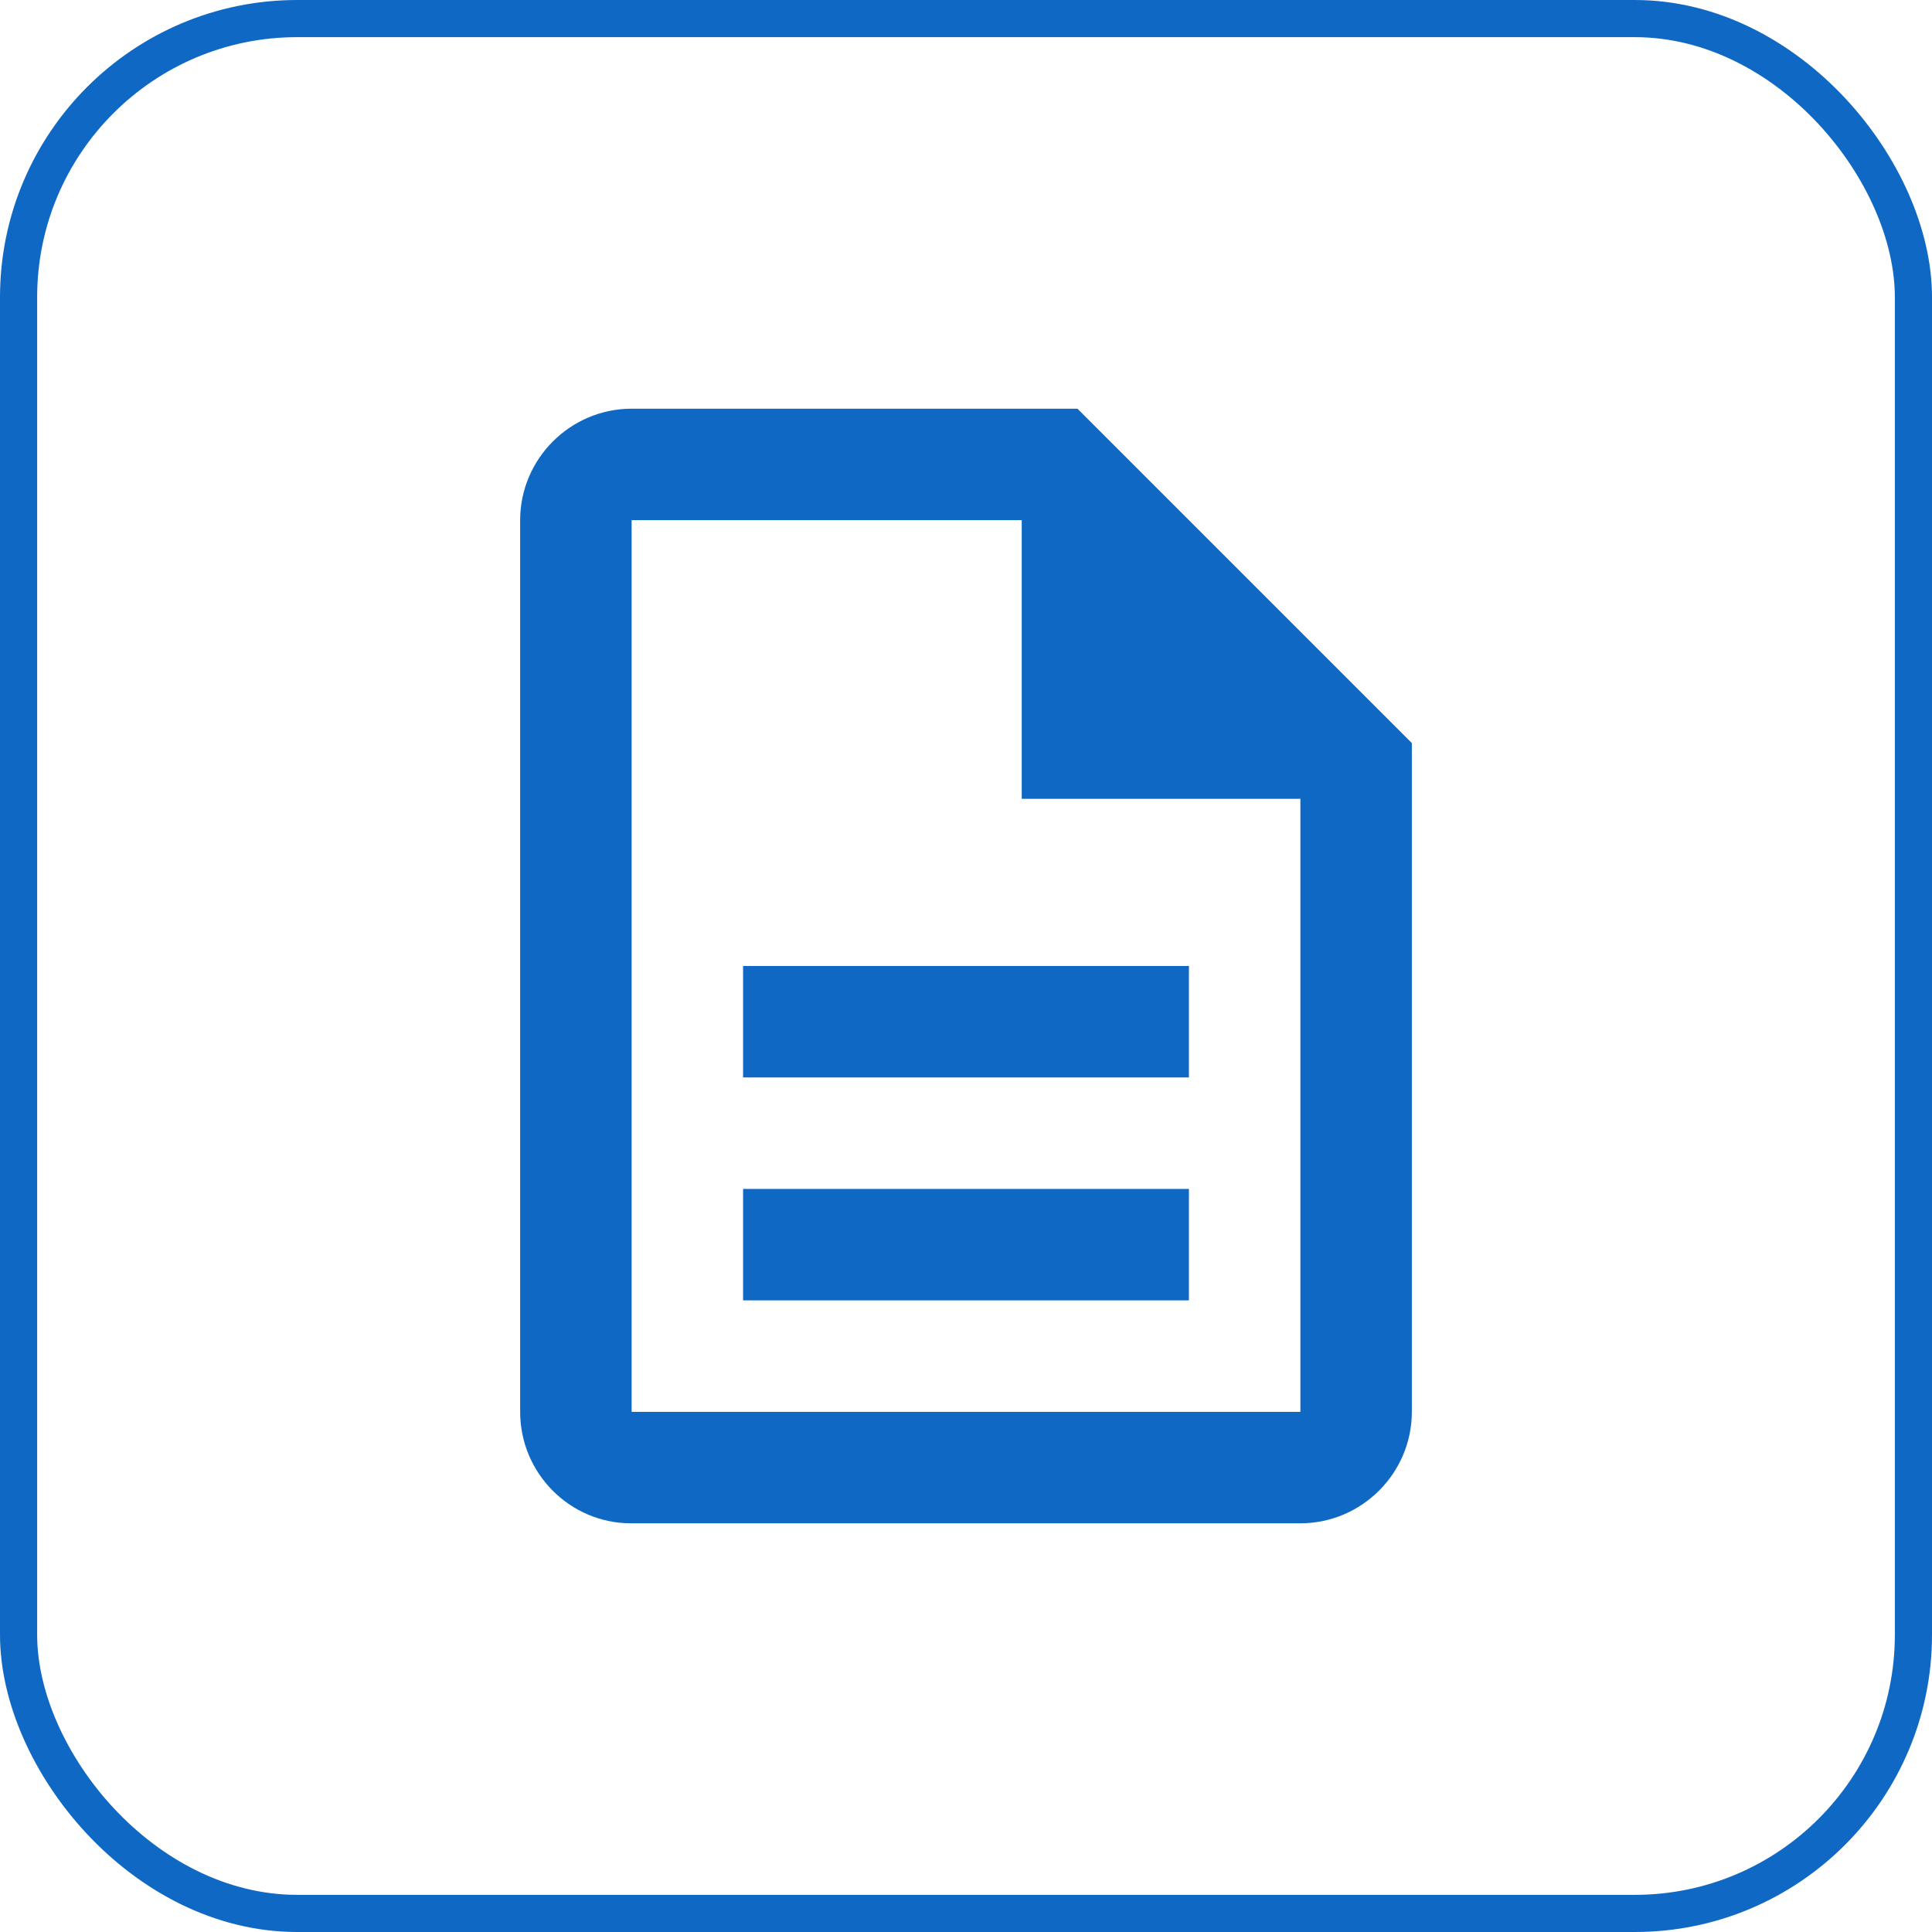 <?xml version="1.0" encoding="UTF-8"?> <svg xmlns="http://www.w3.org/2000/svg" width="52" height="52" viewBox="0 0 52 52" fill="none"><rect x="0.5" y="0.5" width="51" height="51" rx="7.5" stroke="#0F69C4"></rect><path d="M20 32H32V35H20V32ZM20 26H32V29H20V26ZM29 11H17C15.35 11 14 12.35 14 14V38C14 39.65 15.335 41 16.985 41H35C36.65 41 38 39.65 38 38V20L29 11ZM35 38H17V14H27.5V21.5H35V38Z" fill="#0F69C4"></path></svg> 